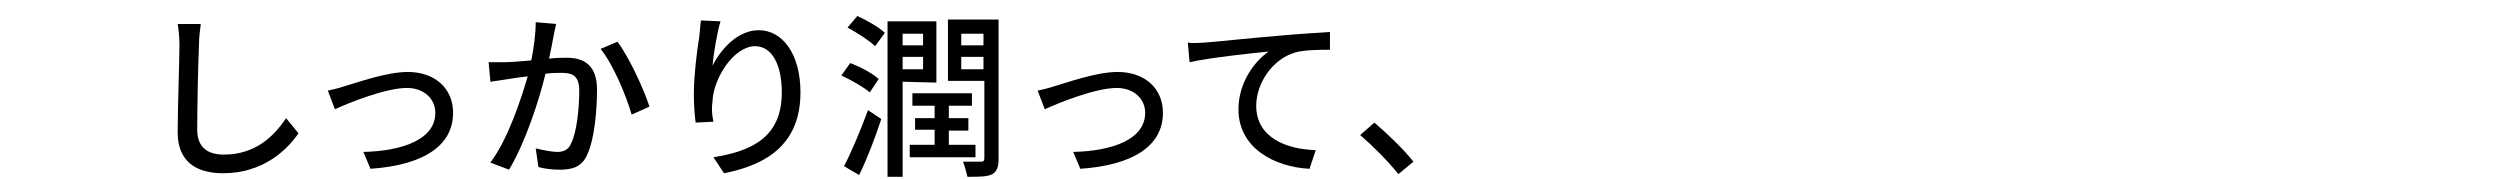 <?xml version="1.0" encoding="UTF-8"?> <!-- Generator: Adobe Illustrator 25.2.1, SVG Export Plug-In . SVG Version: 6.00 Build 0) --> <svg xmlns="http://www.w3.org/2000/svg" xmlns:xlink="http://www.w3.org/1999/xlink" version="1.1" id="レイヤー_2" x="0px" y="0px" viewBox="0 0 281.4 20.1" style="enable-background:new 0 0 281.4 20.1;" xml:space="preserve"> <path d="M22.4,5c-0.1,2.2-0.2,6.8-0.2,9.6c0,2.1,1.3,2.8,3,2.8c3.5,0,5.6-2,7-4.1l1.4,1.7c-1.3,1.9-4,4.5-8.5,4.5 c-3,0-5.1-1.3-5.1-4.6c0-2.8,0.2-8,0.2-9.9c0-0.8-0.1-1.7-0.2-2.3h2.6C22.5,3.4,22.4,4.3,22.4,5z"></path> <path d="M38.8,9.7c1.4-0.4,4.7-1.6,7.1-1.6c3,0,5.1,1.8,5.1,4.6c0,3.8-3.5,5.9-9.3,6.3l-0.8-1.9c4.4-0.1,8.1-1.4,8.1-4.4 c0-1.6-1.3-2.8-3.2-2.8c-2.4,0-6.6,1.7-8.1,2.4l-0.8-2.1C37.4,10.1,38.2,9.9,38.8,9.7z"></path> <path d="M62.3,4.1c-0.1,0.6-0.3,1.6-0.5,2.5c0.8-0.1,1.5-0.1,2-0.1c1.9,0,3.4,0.8,3.4,3.6c0,2.4-0.3,5.6-1.1,7.3 c-0.6,1.4-1.7,1.7-3.1,1.7c-0.8,0-1.7-0.1-2.4-0.3l-0.3-2.1c0.8,0.2,1.9,0.4,2.4,0.4c0.7,0,1.3-0.2,1.6-1c0.6-1.2,0.9-3.8,0.9-5.9 c0-1.7-0.8-2-2-2c-0.4,0-1.1,0-1.8,0.1c-0.7,2.9-2.2,7.6-4.1,10.8l-2.1-0.8c2-2.7,3.4-7,4.2-9.7c-0.9,0.1-1.7,0.2-2.2,0.3 c-0.5,0.1-1.4,0.2-2,0.3L55,7c0.7,0,1.3,0,1.9,0s1.7-0.1,2.9-0.2c0.3-1.5,0.5-3,0.5-4.3l2.3,0.2C62.5,3.1,62.4,3.6,62.3,4.1z M73.1,12l-2,0.9c-0.6-2.1-2.1-5.7-3.5-7.4l1.9-0.8C70.8,6.4,72.5,10.1,73.1,12z"></path> <path d="M80.2,7.4c0.9-1.8,2.8-4,5.2-4c2.7,0,4.7,2.7,4.7,7c0,5.6-3.5,8.1-8.6,9.1l-1.2-1.8c4.4-0.7,7.7-2.3,7.7-7.3 c0-3.1-1.1-5.2-3-5.2c-2.4,0-4.7,3.6-4.8,6.2c-0.1,0.7-0.1,1.3,0.1,2.3l-2,0.1c-0.1-0.8-0.2-1.9-0.2-3.2c0-1.9,0.3-4.6,0.6-6.4 c0.1-0.7,0.1-1.3,0.2-1.9l2.2,0.1C80.7,3.7,80.3,6.2,80.2,7.4z"></path> <path d="M97.9,10.4c-0.7-0.6-2.1-1.4-3.2-1.9l1-1.4c1.1,0.4,2.6,1.2,3.2,1.8L97.9,10.4z M95,18.7c0.8-1.5,1.9-4.1,2.7-6.3l1.5,1 c-0.7,2.1-1.6,4.5-2.5,6.3L95,18.7z M96.5,1.8c1.1,0.5,2.5,1.3,3.1,1.9l-1.1,1.5c-0.6-0.6-2-1.5-3.1-2.1L96.5,1.8z M101.6,9.2v10.7 h-1.7V2.4h5.5v6.9L101.6,9.2L101.6,9.2z M101.6,3.8v1.3h2.3V3.8H101.6z M103.9,7.8V6.4h-2.3v1.4H103.9z M109.8,17.7h-7.4v-1.4h2.8 v-1.7H103v-1.3h2.2v-1.4h-2.5v-1.4h6.7v1.4h-2.6v1.4h2.2v1.4h-2.2v1.6h3V17.7z M112.4,17.9c0,0.9-0.2,1.4-0.7,1.7 c-0.6,0.3-1.4,0.3-2.8,0.3c-0.1-0.4-0.3-1.2-0.5-1.7c0.9,0,1.7,0,2,0s0.4-0.1,0.4-0.4V9.1h-4.1V2.2h5.7V17.9z M108.2,3.8v1.3h2.5 V3.8H108.2z M110.7,7.8V6.4h-2.5v1.4H110.7z"></path> <path d="M118.7,9.7c1.4-0.4,4.7-1.6,7.1-1.6c3,0,5.1,1.8,5.1,4.6c0,3.8-3.5,5.9-9.3,6.3l-0.8-1.9c4.4-0.1,8.1-1.4,8.1-4.4 c0-1.6-1.3-2.8-3.2-2.8c-2.4,0-6.6,1.7-8.1,2.4l-0.8-2.1C117.3,10.1,118.1,9.9,118.7,9.7z"></path> <path d="M135.5,4.8c1.5-0.1,5-0.5,8.7-0.8c2.1-0.2,4.1-0.3,5.5-0.4v2c-1.1,0-2.8,0-3.9,0.3c-2.7,0.8-4.4,3.6-4.4,6 c0,3.6,3.4,4.9,6.7,5l-0.7,2.1c-3.9-0.2-8-2.3-8-6.7c0-3,1.8-5.4,3.4-6.5c-2,0.2-6.7,0.7-8.9,1.2l-0.2-2.2 C134.4,4.9,135.1,4.8,135.5,4.8z"></path> <path d="M153.1,15.2l1.6-1.4c1.4,1.2,3.3,3,4.4,4.4l-1.7,1.4C156.2,18.1,154.5,16.4,153.1,15.2z"></path> </svg> 